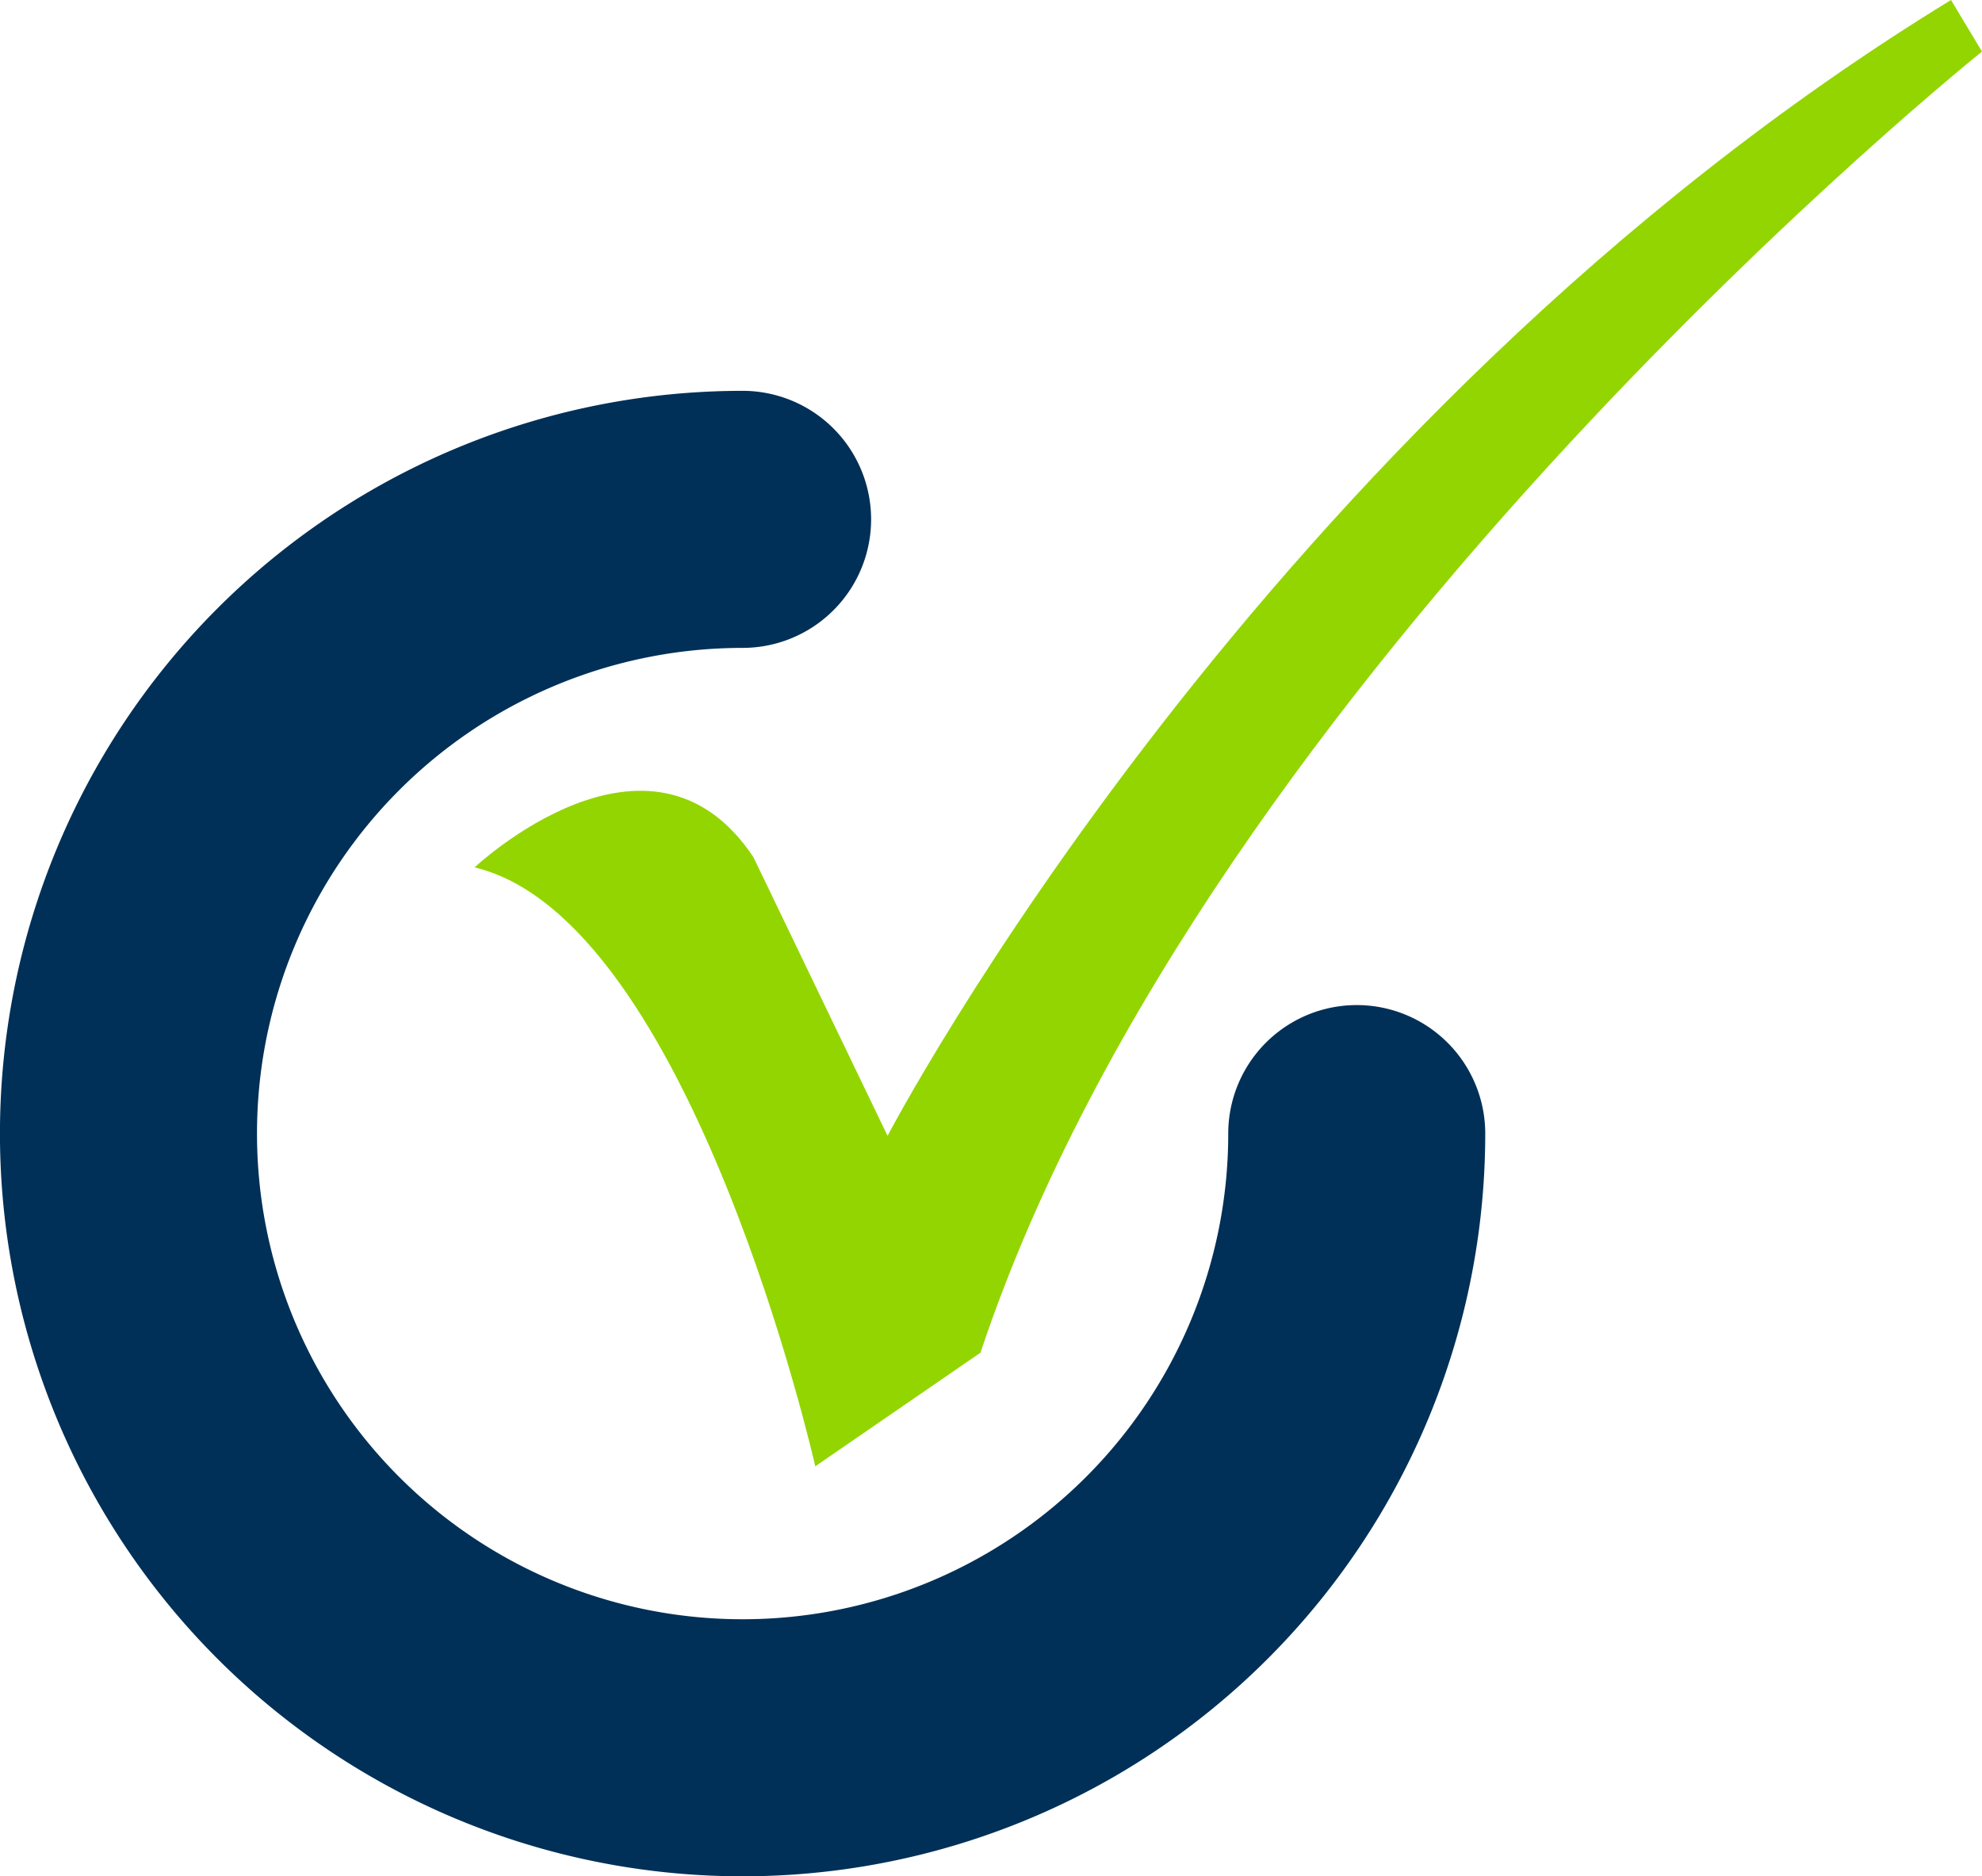 <svg xmlns="http://www.w3.org/2000/svg" width="84.517" height="80" viewBox="0 0 84.517 80">
  <g id="check" transform="translate(-185.961 -129.261)">
    <g id="Group_34" data-name="Group 34" transform="translate(185.961 129.261)">
      <g id="Group_33" data-name="Group 33" transform="translate(0 16.664)">
        <path id="Path_88" data-name="Path 88" d="M216.4,203.775a31.668,31.668,0,1,1,0-63.336,5.48,5.48,0,0,1,0,10.96,20.708,20.708,0,1,0,20.709,20.709,5.479,5.479,0,1,1,10.959,0A31.669,31.669,0,0,1,216.4,203.775Z" transform="translate(-184.734 -140.439)" fill="#003057"/>
      </g>
      <path id="Path_89" data-name="Path 89" d="M198.309,166.244s7.484-7.045,11.888-.441l5.723,11.887s15.85-30.379,45.348-48.43l1.321,2.2s-33.021,26.417-42.707,55.475l-7.044,4.844S207.555,168.445,198.309,166.244Z" transform="translate(-178.072 -129.261)" fill="#93d500"/>
    </g>
  </g>
</svg>
